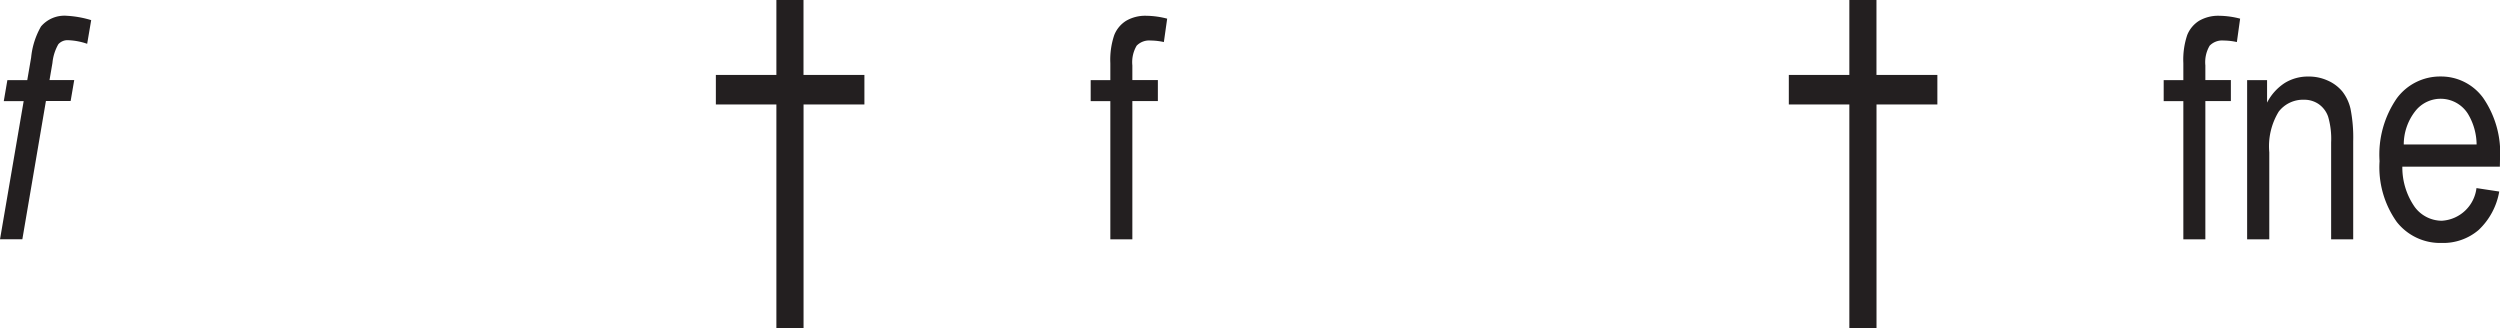 <svg id="Layer_1" data-name="Layer 1" xmlns="http://www.w3.org/2000/svg" viewBox="0 0 52.912 6.945"><defs><style>.cls-1{fill:#231f20;}</style></defs><title>j30-chs</title><path class="cls-1" d="M52.237,15.424V10.69H50.956v-0.625H52.237V8.479h0.574v1.586h1.289v0.625H52.812v4.734H52.237Z" transform="translate(-35.805 -8.479)"/><path class="cls-1" d="M59.305,13.545V10.619H58.889V10.175h0.416V9.816a1.627,1.627,0,0,1,.083-0.595A0.628,0.628,0,0,1,59.641,8.918a0.802,0.802,0,0,1,.428-0.105,1.807,1.807,0,0,1,.439.061L60.438,9.369a1.316,1.316,0,0,0-.276-0.032,0.369,0.369,0,0,0-.3.109,0.687,0.687,0,0,0-.091.417v0.311h0.54v0.444h-0.54v2.926H59.305Z" transform="translate(-35.805 -8.479)"/><path class="cls-1" d="M74.946,15.424V10.69H73.665v-0.625h1.281V8.479h0.574v1.586h1.289v0.625H75.521v4.734H74.946Z" transform="translate(-35.805 -8.479)"/><path class="cls-1" d="M82.015,13.545V10.619h-0.416V10.175h0.416V9.816a1.639,1.639,0,0,1,.082-0.595A0.632,0.632,0,0,1,82.35,8.918a0.806,0.806,0,0,1,.429-0.105,1.813,1.813,0,0,1,.438.061l-0.069.495a1.316,1.316,0,0,0-.276-0.032,0.369,0.369,0,0,0-.3.109,0.687,0.687,0,0,0-.091.417v0.311h0.54v0.444h-0.54v2.926H82.015Z" transform="translate(-35.805 -8.479)"/><path class="cls-1" d="M83.365,13.545V10.175h0.422v0.476a1.091,1.091,0,0,1,.373-0.415,0.934,0.934,0,0,1,.505-0.137,0.961,0.961,0,0,1,.41.087,0.841,0.841,0,0,1,.305.229,0.933,0.933,0,0,1,.173.366,3.127,3.127,0,0,1,.057.692v2.072h-0.467V11.493a1.674,1.674,0,0,0-.063-0.543,0.541,0.541,0,0,0-.198-0.266,0.534,0.534,0,0,0-.312-0.094,0.649,0.649,0,0,0-.536.251,1.405,1.405,0,0,0-.2.861v1.842h-0.467Z" transform="translate(-35.805 -8.479)"/><path class="cls-1" d="M88.219,12.46l0.482,0.073a1.458,1.458,0,0,1-.437.814,1.152,1.152,0,0,1-.782.274,1.167,1.167,0,0,1-.95-0.445,1.994,1.994,0,0,1-.364-1.287,2.094,2.094,0,0,1,.367-1.332,1.139,1.139,0,0,1,.928-0.459,1.101,1.101,0,0,1,.896.451,2.055,2.055,0,0,1,.358,1.305l-0.003.152H86.65a1.46,1.46,0,0,0,.264.856,0.716,0.716,0,0,0,.571.289A0.785,0.785,0,0,0,88.219,12.46Zm-1.539-.923h1.542a1.283,1.283,0,0,0-.187-0.654,0.682,0.682,0,0,0-1.111-.052A1.147,1.147,0,0,0,86.68,11.537Z" transform="translate(-35.805 -8.479)"/><path class="cls-1" d="M35.805,13.545l0.501-2.926H35.885l0.076-.444h0.421l0.082-.479a1.638,1.638,0,0,1,.209-0.657A0.65,0.65,0,0,1,37.219,8.813a2.182,2.182,0,0,1,.516.092l-0.085.501a1.379,1.379,0,0,0-.399-0.076,0.259,0.259,0,0,0-.211.085,0.979,0.979,0,0,0-.125.396l-0.062.362h0.523l-0.076.444H36.777l-0.499,2.926H35.805Z" transform="translate(-35.805 -8.479)"/></svg>